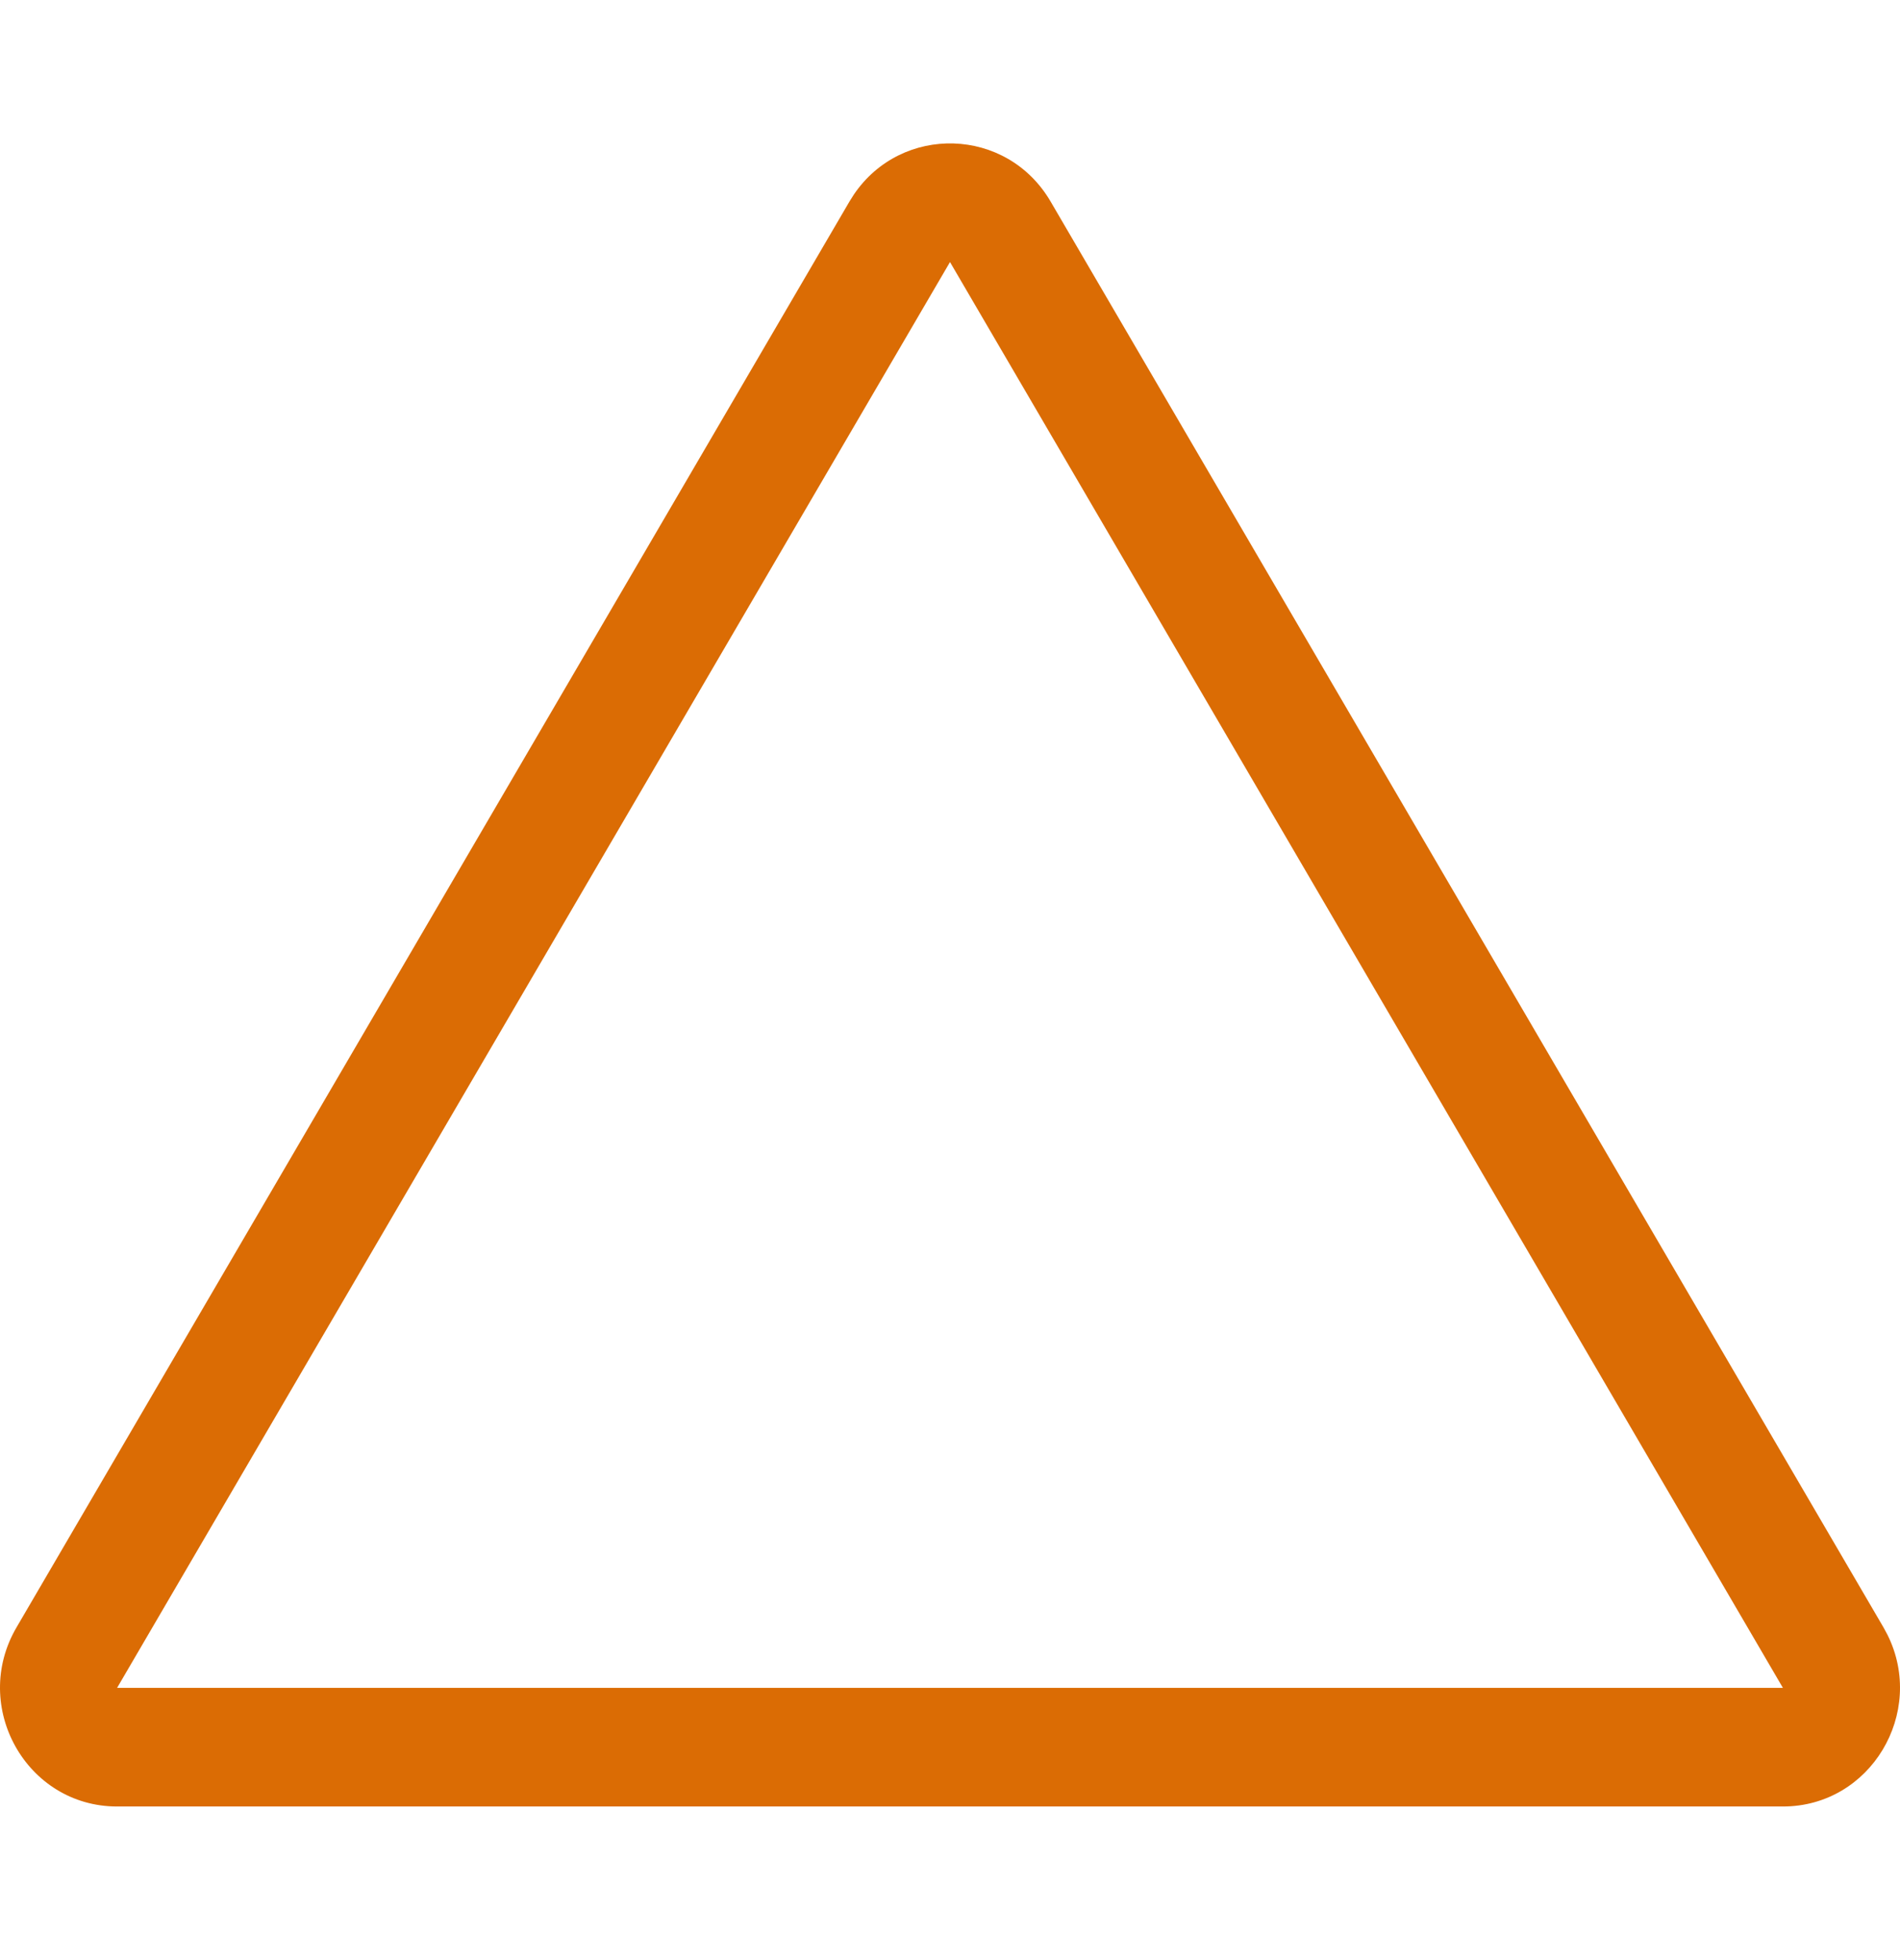 <?xml version="1.0" encoding="UTF-8"?> <svg xmlns="http://www.w3.org/2000/svg" width="32" height="33" viewBox="0 0 32 33" fill="none"><path d="M14.381 3.275C15.184 2.089 16.956 2.129 17.695 3.394L31.722 27.399L31.79 27.525C32.44 28.834 31.506 30.414 30.028 30.414H1.972C0.447 30.414 -0.5 28.73 0.278 27.399L14.306 3.394L14.381 3.275ZM1.972 28.417H30.028L16 4.412L1.972 28.417Z" fill="#DB6C04"></path></svg> 